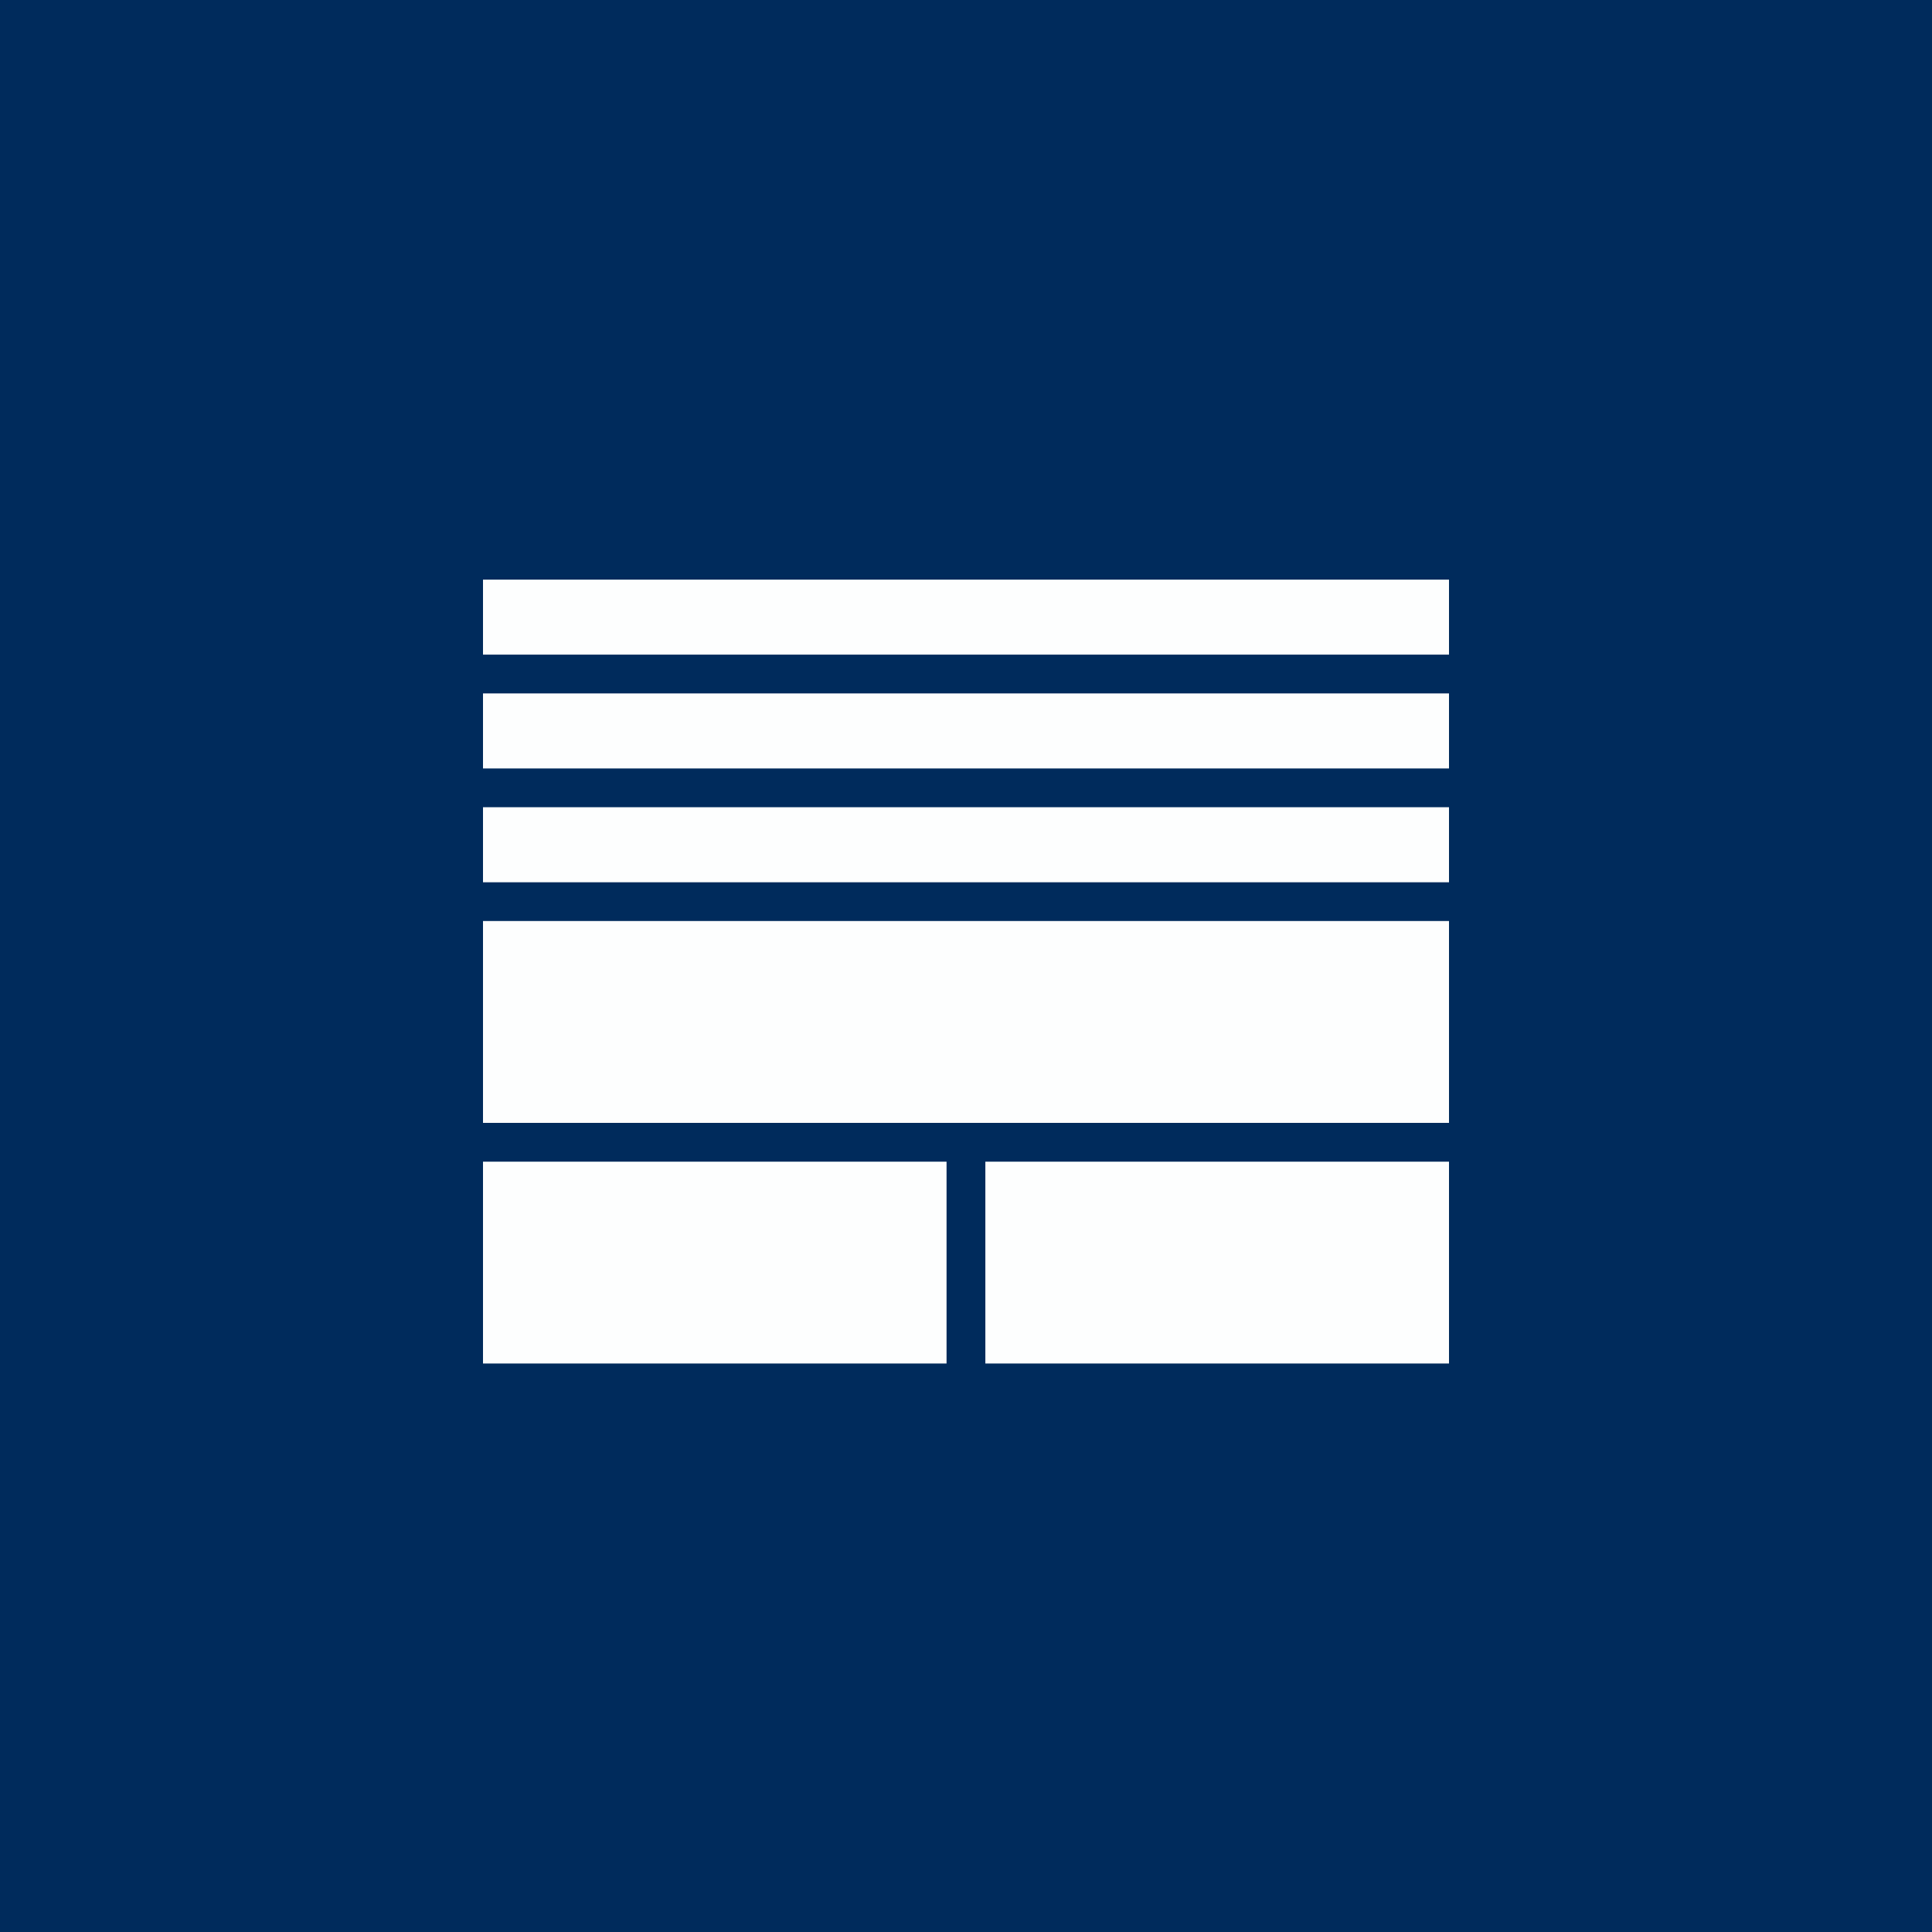 <?xml version="1.0" encoding="utf-8"?>
<svg xmlns="http://www.w3.org/2000/svg" width="60" height="60" viewBox="0 0 60 60">
    <g fill="none" fill-rule="evenodd">
        <path fill="#002B5C" d="M0 0h60v60H0z"/>
        <path fill="#FDFEFE" d="M15 20.33h30V18H15v2.33zm0 3.535h30v-2.33H15v2.33zm0 3.535h30v-2.331H15v2.33zm0 7.472h30v-6.269H15v6.27zm15.601 7.473H45v-6.268H30.601v6.268zm-15.601 0h14.396v-6.268H15v6.268z"/>
    </g>
</svg>
